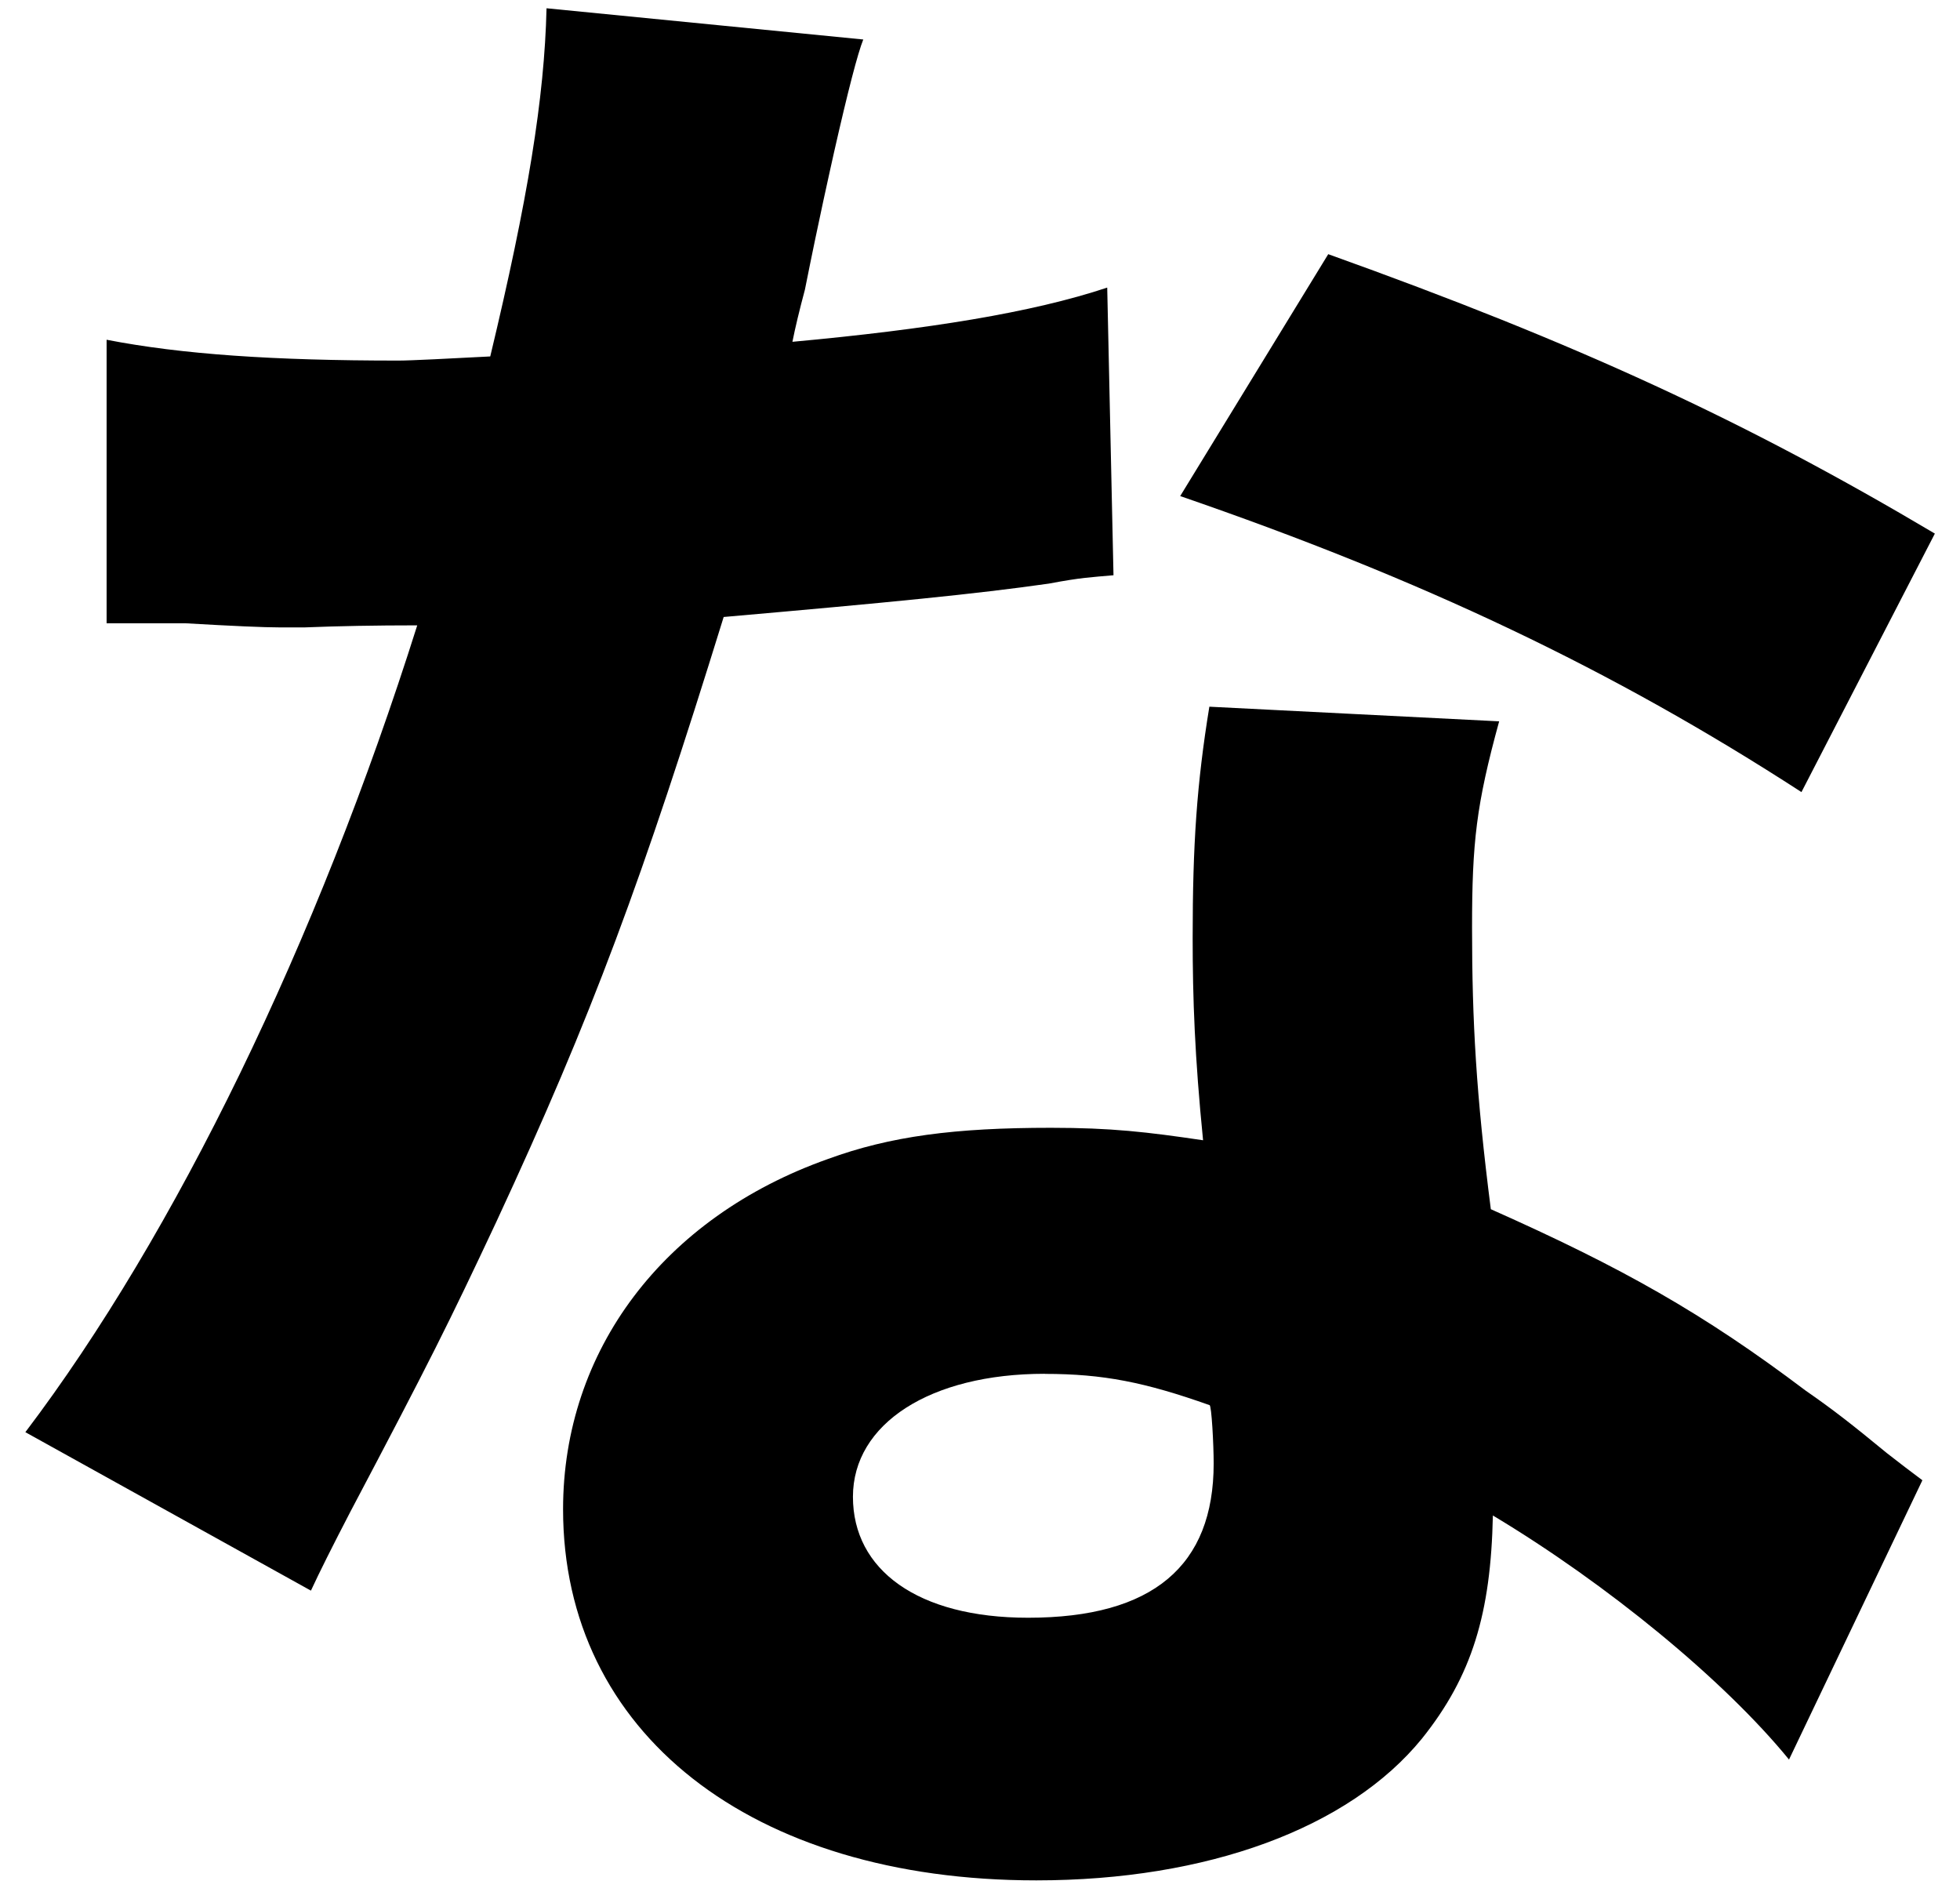 <svg width="64" height="62" viewBox="0 0 64 62" fill="none" xmlns="http://www.w3.org/2000/svg">
<path d="M28.189 1.287C28.007 1.741 27.689 2.966 27.236 4.963C27.101 5.576 26.758 7.074 26.283 9.457C26.101 10.137 25.965 10.705 25.875 11.16C30.299 10.753 33.703 10.207 36.154 9.39L36.359 18.782C35.611 18.85 35.338 18.85 34.248 19.055C31.865 19.395 29.074 19.668 23.63 20.145C20.974 28.723 19.341 33.147 16.21 39.886C14.645 43.222 14.032 44.448 11.446 49.349C10.856 50.484 10.425 51.346 10.153 51.935L0.828 46.761C5.73 40.294 10.358 30.764 13.624 20.418C12.262 20.418 11.037 20.441 9.948 20.485H9.13C8.632 20.485 7.611 20.441 6.067 20.351H3.481V11.093C5.932 11.57 8.928 11.773 13.012 11.773C13.419 11.773 14.712 11.705 16.008 11.638C17.233 6.531 17.778 3.198 17.846 0.27L28.194 1.29L28.189 1.287ZM58.413 57.446C56.302 54.861 52.491 51.727 48.747 49.481C48.68 52.68 48.067 54.723 46.431 56.766C44.048 59.692 39.419 61.395 33.838 61.395C24.512 61.395 18.386 56.561 18.386 49.279C18.386 44.105 21.654 39.749 27.031 37.843C29.074 37.095 31.184 36.823 34.315 36.823C36.288 36.823 37.446 36.958 39.284 37.23C39.012 34.507 38.944 32.602 38.944 30.628C38.944 27.565 39.079 25.592 39.489 23.074L48.952 23.552C48.205 26.275 48.067 27.5 48.067 30.291C48.067 33.354 48.202 35.738 48.68 39.481C52.968 41.387 55.622 42.885 58.958 45.403C59.843 46.016 60.456 46.493 61.614 47.446C62.022 47.765 62.408 48.06 62.772 48.331L58.415 57.454L58.413 57.446ZM34.113 44.855C30.369 44.855 27.851 46.488 27.851 48.871C27.851 51.255 29.962 52.82 33.57 52.82C37.654 52.82 39.63 51.117 39.63 47.784C39.63 47.171 39.562 45.878 39.495 45.878C37.384 45.13 36.024 44.858 34.118 44.858L34.113 44.855ZM58.823 25.862C52.628 21.846 46.434 18.917 38.537 16.197L43.371 8.299C51.538 11.225 56.985 13.746 63.179 17.422L58.823 25.862Z" fill="black"/>
</svg>
